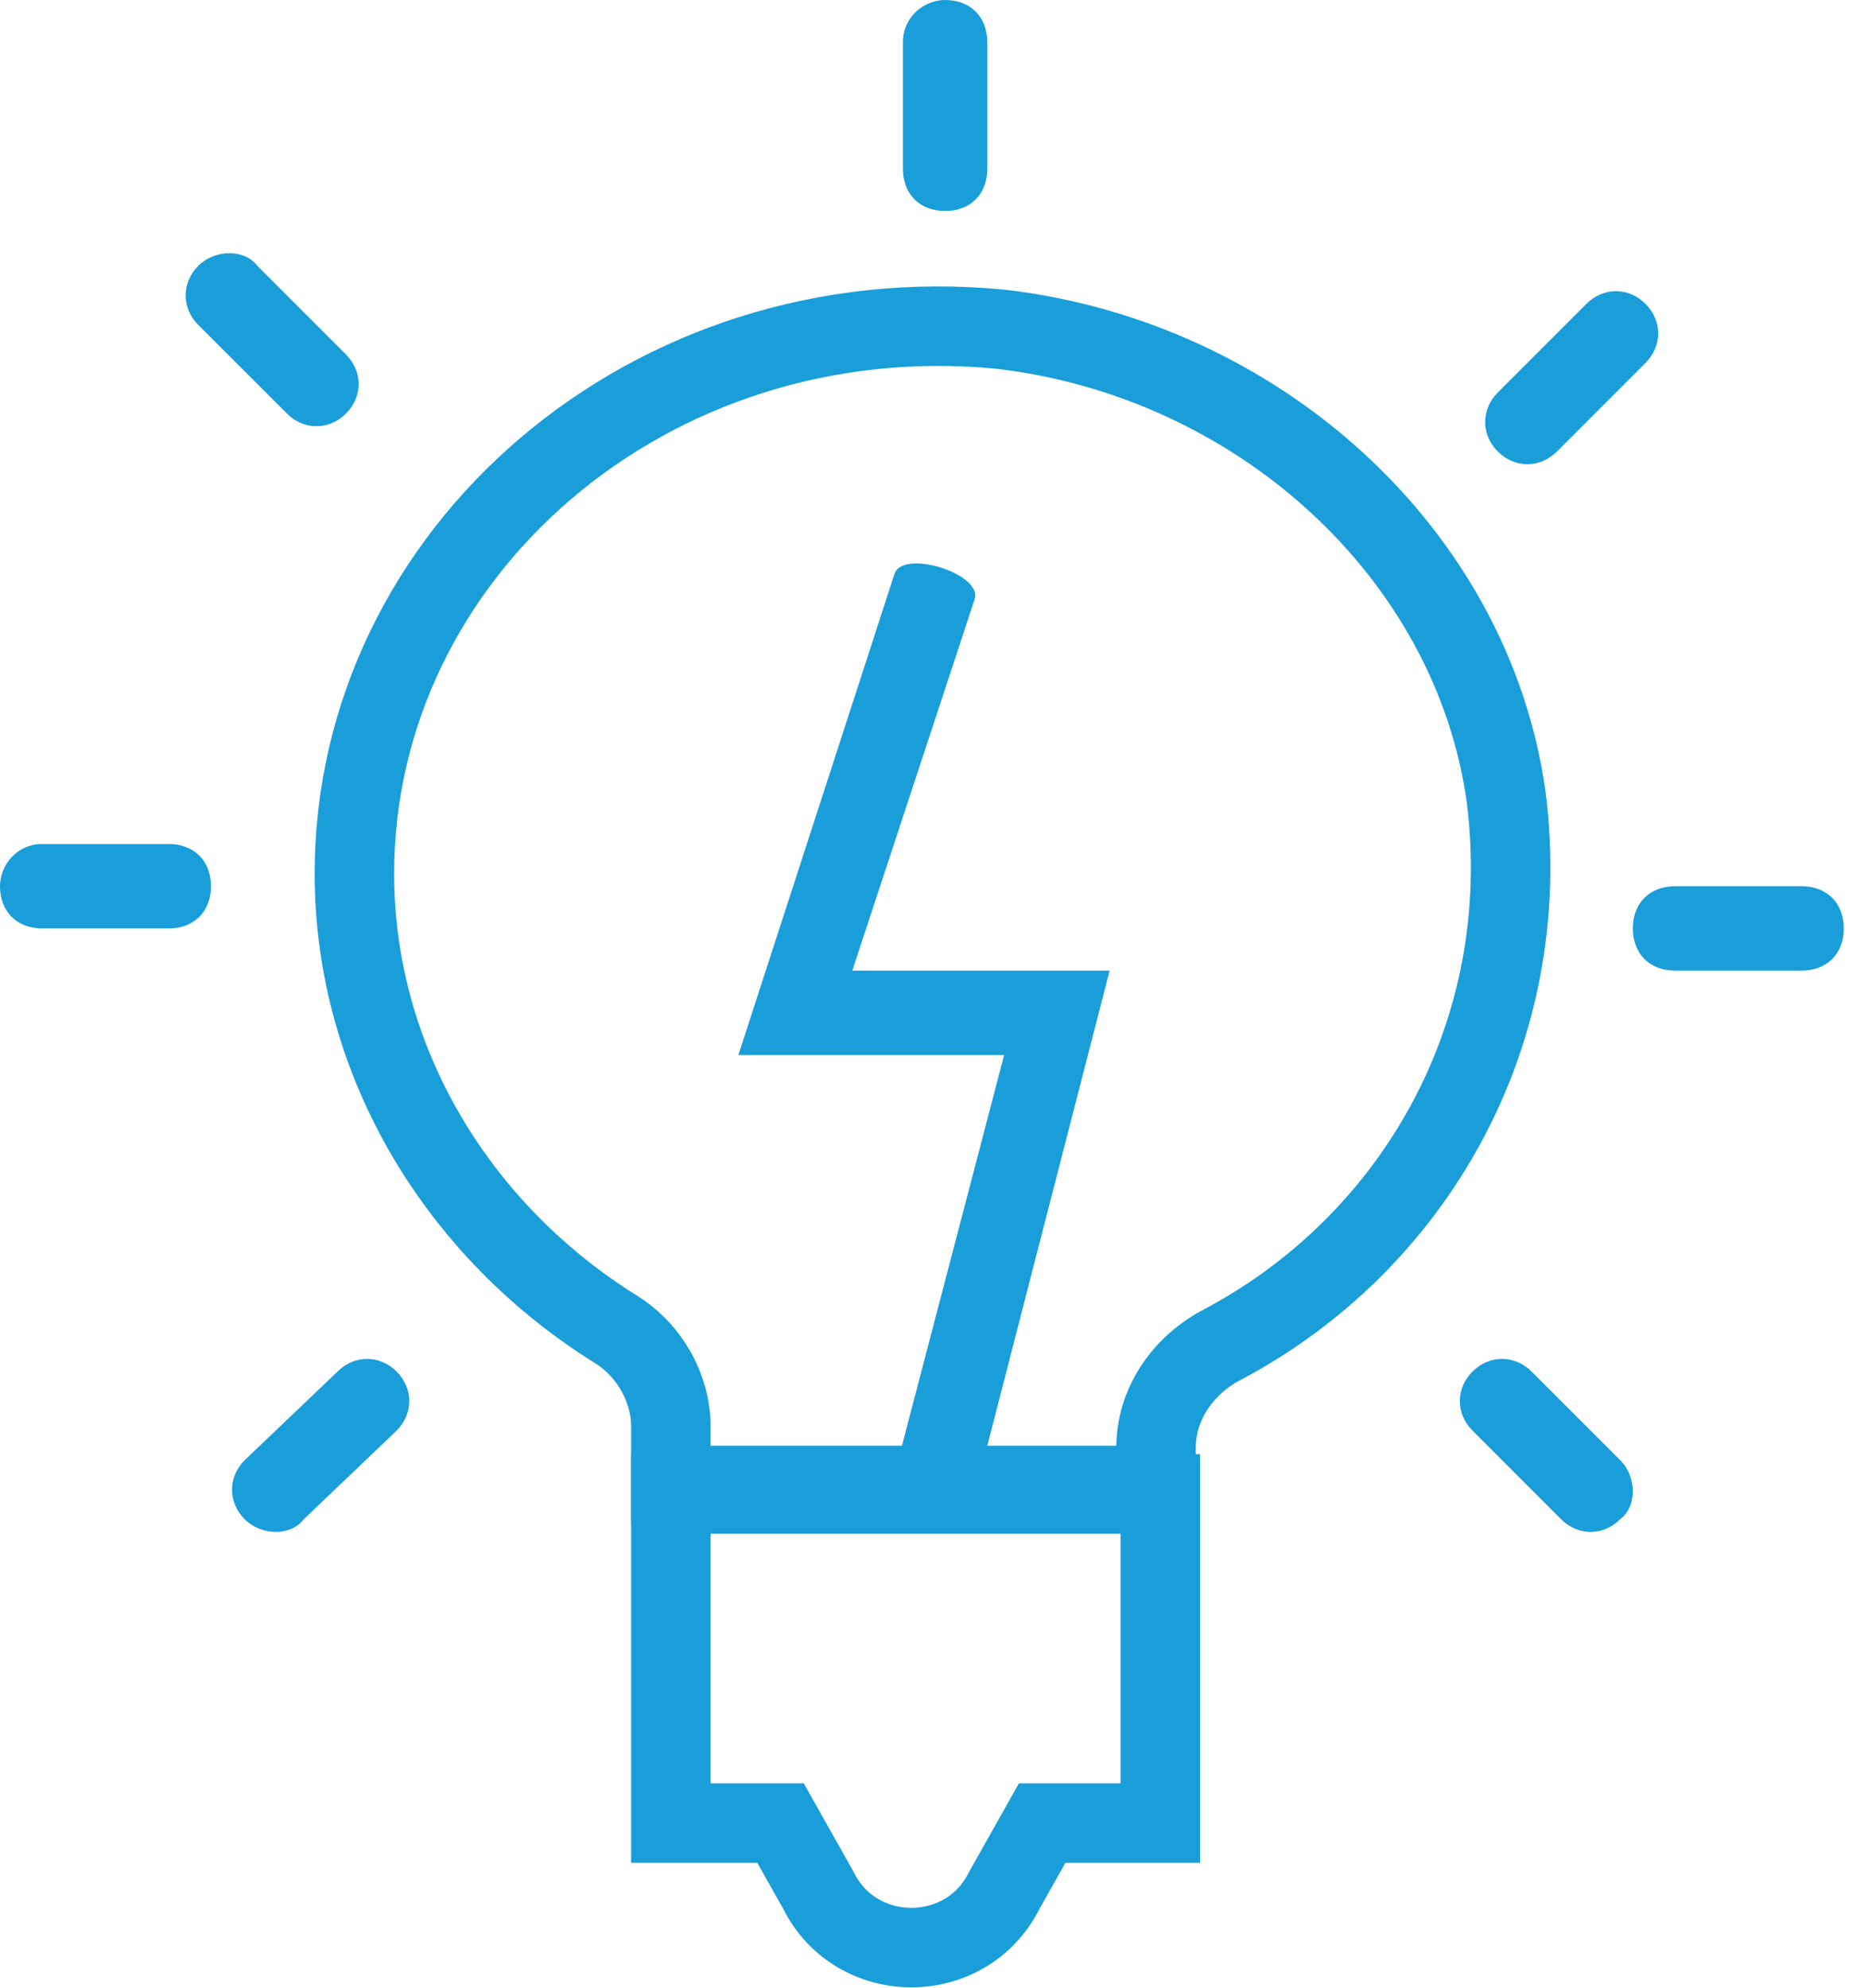 <?xml version="1.0" encoding="UTF-8"?> <svg xmlns="http://www.w3.org/2000/svg" viewBox="0 0 47 50" fill="none" style="color: #199ed9;"><g><path d="M24.31 38.429L22.293 37.898L25.265 26.539H18.578L22.505 14.437C22.718 13.8 24.735 14.437 24.522 15.074L21.444 24.416H27.919L24.31 38.429Z" fill="currentColor"></path><path d="M37.898 20.064C37.049 13.907 31.635 9.023 25.159 8.28C16.348 7.431 8.917 13.907 8.917 21.974C8.917 26.752 11.571 30.998 15.499 33.44C16.348 33.97 16.879 34.926 16.879 35.881V37.367H29.087V36.412C29.087 35.35 29.724 34.395 30.679 33.864C35.563 31.316 38.641 26.009 37.898 20.064Z" stroke="currentColor" stroke-width="2" stroke-miterlimit="10"></path><path d="M23.779 0C24.416 0 24.841 0.425 24.841 1.062V4.246C24.841 4.883 24.416 5.308 23.779 5.308C23.142 5.308 22.718 4.883 22.718 4.246V1.062C22.718 0.425 23.248 0 23.779 0Z" fill="currentColor"></path><path d="M41.401 7.643C41.826 8.068 41.826 8.705 41.401 9.13L39.172 11.359C38.747 11.783 38.11 11.783 37.686 11.359C37.261 10.934 37.261 10.297 37.686 9.873L39.915 7.643C40.34 7.219 40.977 7.219 41.401 7.643Z" fill="currentColor"></path><path d="M46.391 23.355C46.391 23.991 45.966 24.416 45.329 24.416H42.144C41.507 24.416 41.083 23.991 41.083 23.355C41.083 22.718 41.507 22.293 42.144 22.293H45.329C45.966 22.293 46.391 22.718 46.391 23.355Z" fill="currentColor"></path><path d="M4.989 6.688C4.565 7.113 4.565 7.749 4.989 8.174L7.219 10.403C7.643 10.828 8.28 10.828 8.705 10.403C9.13 9.979 9.13 9.342 8.705 8.917L6.476 6.688C6.157 6.263 5.414 6.263 4.989 6.688Z" fill="currentColor"></path><path d="M0 22.293C0 22.93 0.425 23.355 1.062 23.355H4.246C4.883 23.355 5.308 22.93 5.308 22.293C5.308 21.656 4.883 21.231 4.246 21.231H1.062C0.425 21.231 0 21.762 0 22.293Z" fill="currentColor"></path><path d="M40.764 38.217C40.34 38.641 39.703 38.641 39.278 38.217L37.049 35.987C36.624 35.563 36.624 34.926 37.049 34.501C37.473 34.077 38.11 34.077 38.535 34.501L40.764 36.73C41.189 37.155 41.189 37.898 40.764 38.217Z" fill="currentColor"></path><path d="M6.157 38.217C5.732 37.792 5.732 37.155 6.157 36.73L8.493 34.501C8.917 34.077 9.554 34.077 9.979 34.501C10.403 34.926 10.403 35.563 9.979 35.987L7.643 38.217C7.325 38.641 6.582 38.641 6.157 38.217Z" fill="currentColor"></path><path d="M29.087 37.58H16.879V45.86H19.639L20.595 47.558C21.55 49.469 24.31 49.469 25.265 47.558L26.221 45.86H29.193V37.58H29.087Z" stroke="currentColor" stroke-width="2" stroke-miterlimit="10"></path></g></svg> 